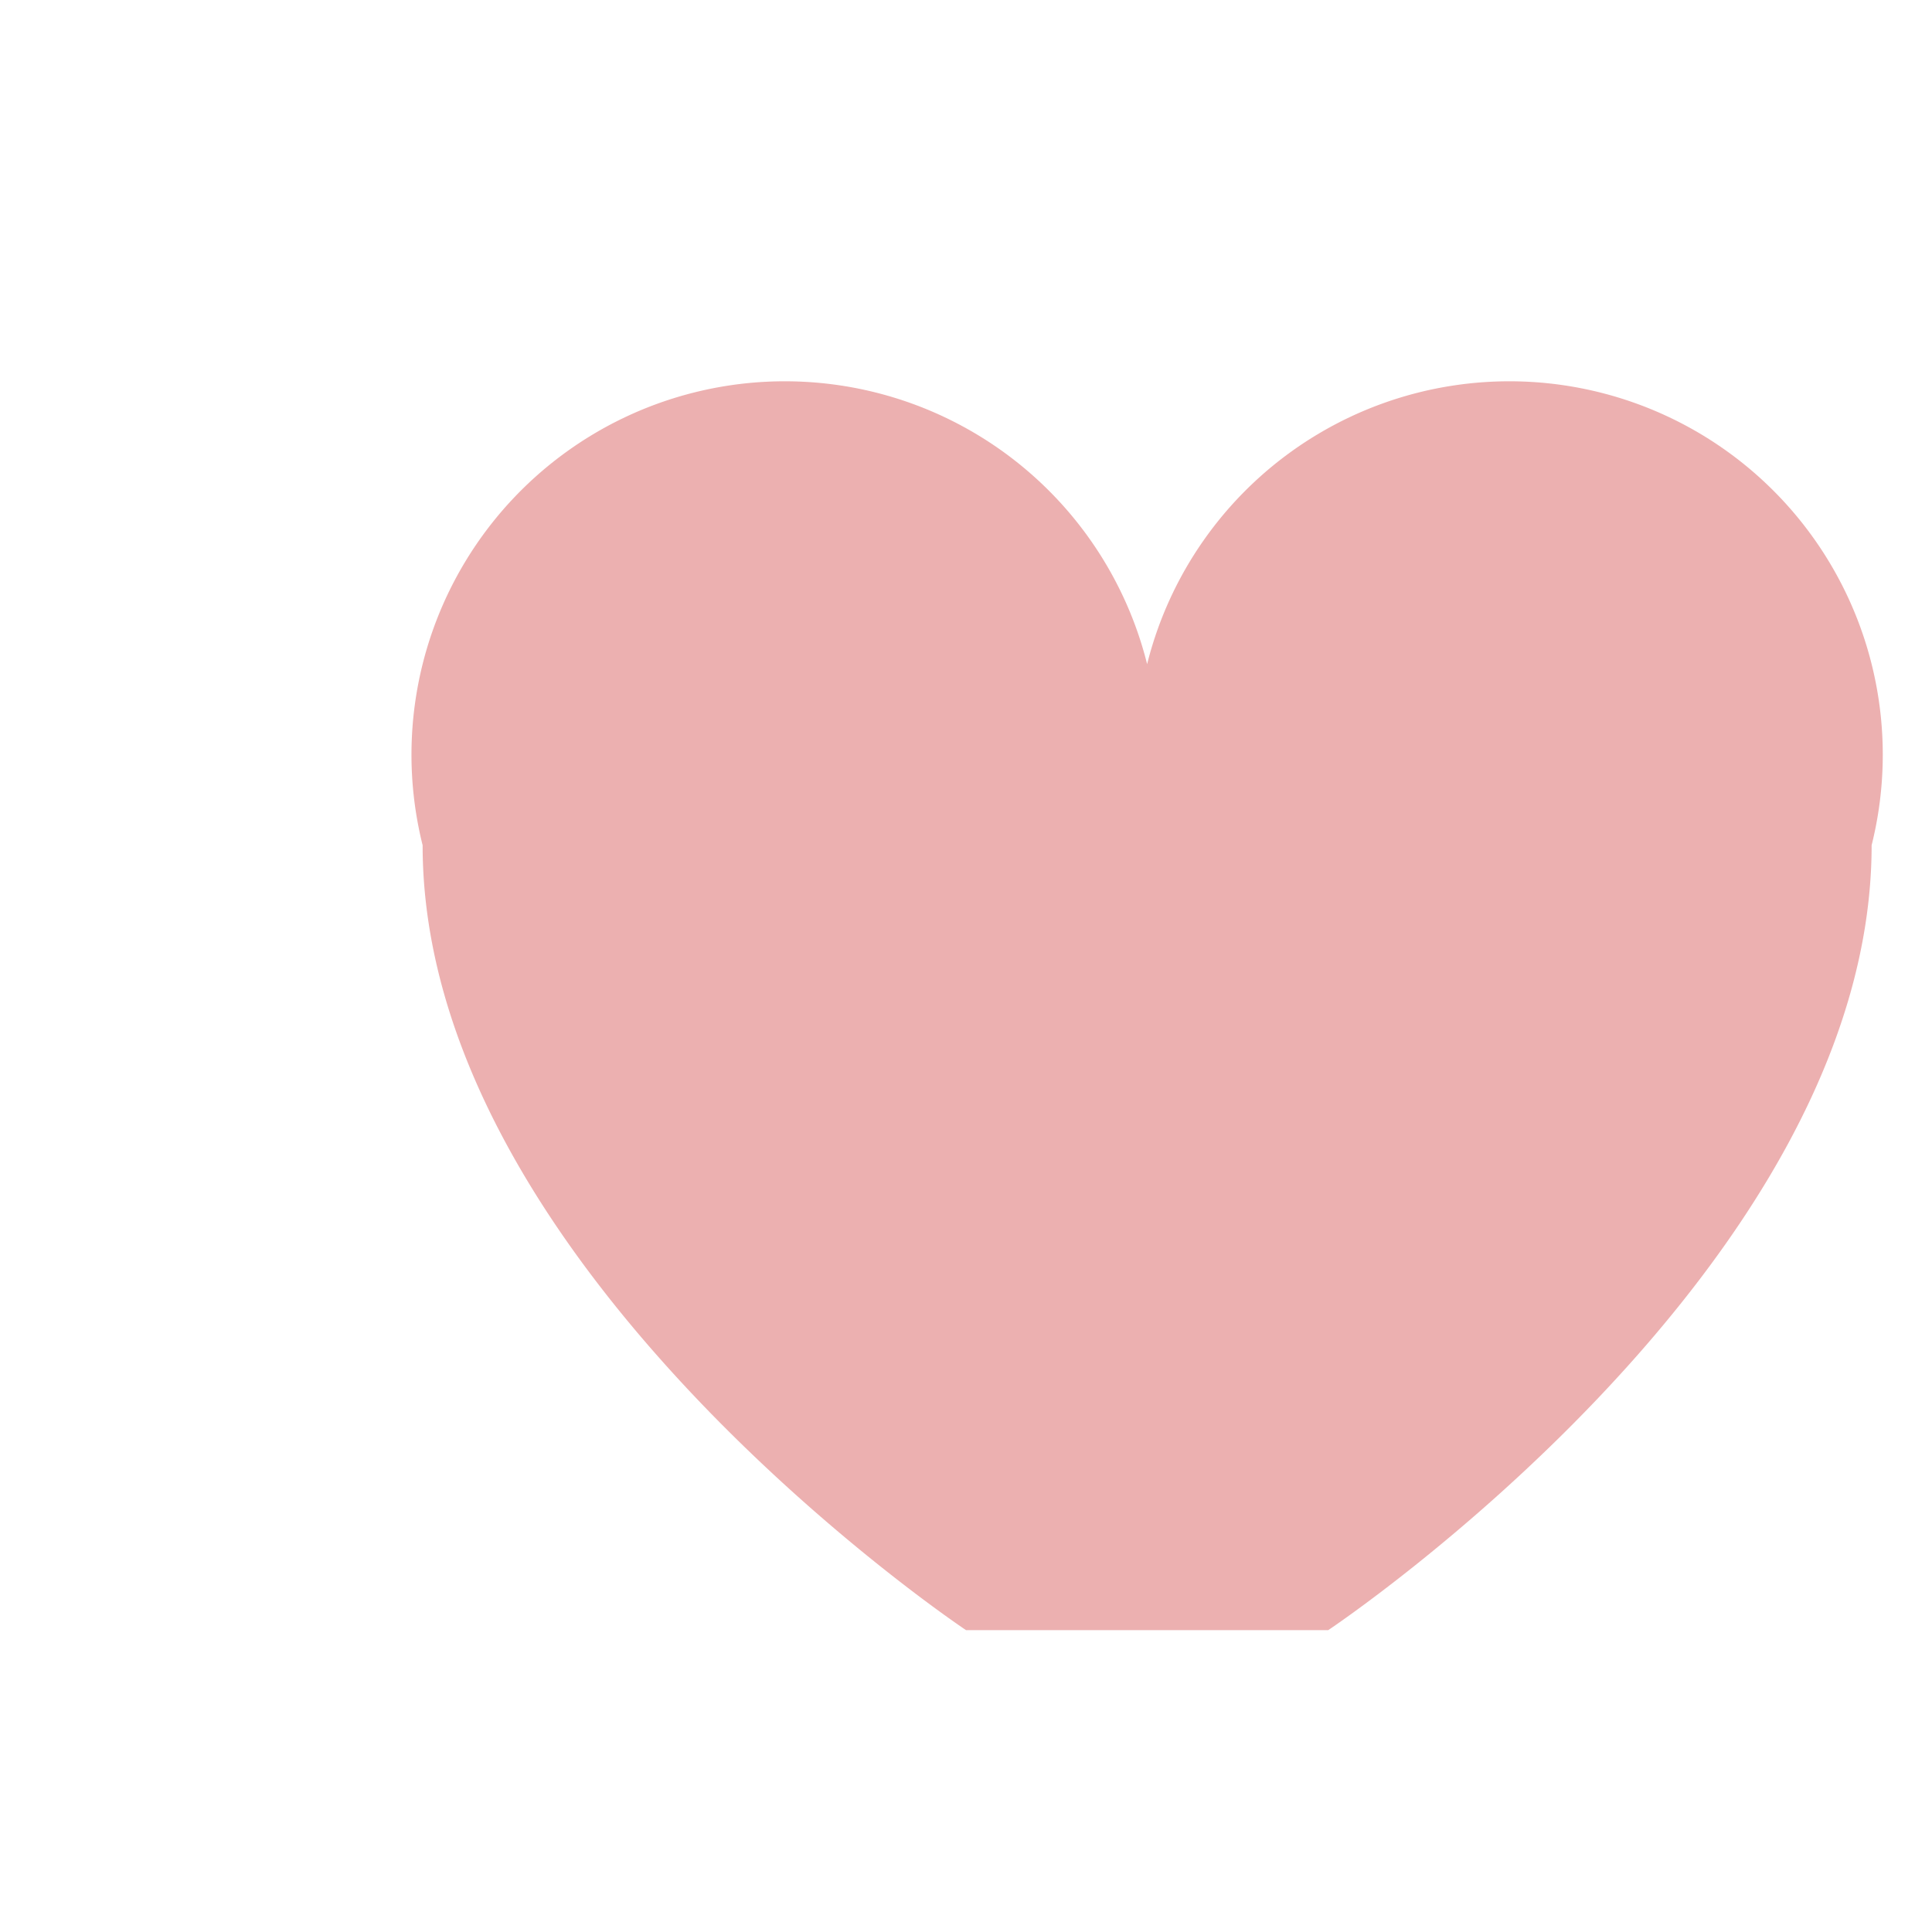 <?xml version="1.0" encoding="UTF-8"?>
<svg xmlns="http://www.w3.org/2000/svg" width="32" height="32" viewBox="0 0 32 32"><path d="M16 27s-9-6-9-13a6 6 0 0 1 12-3 6 6 0 0 1 12 3c0 7-9 13-9 13z" fill="#ECB0B0"/></svg>